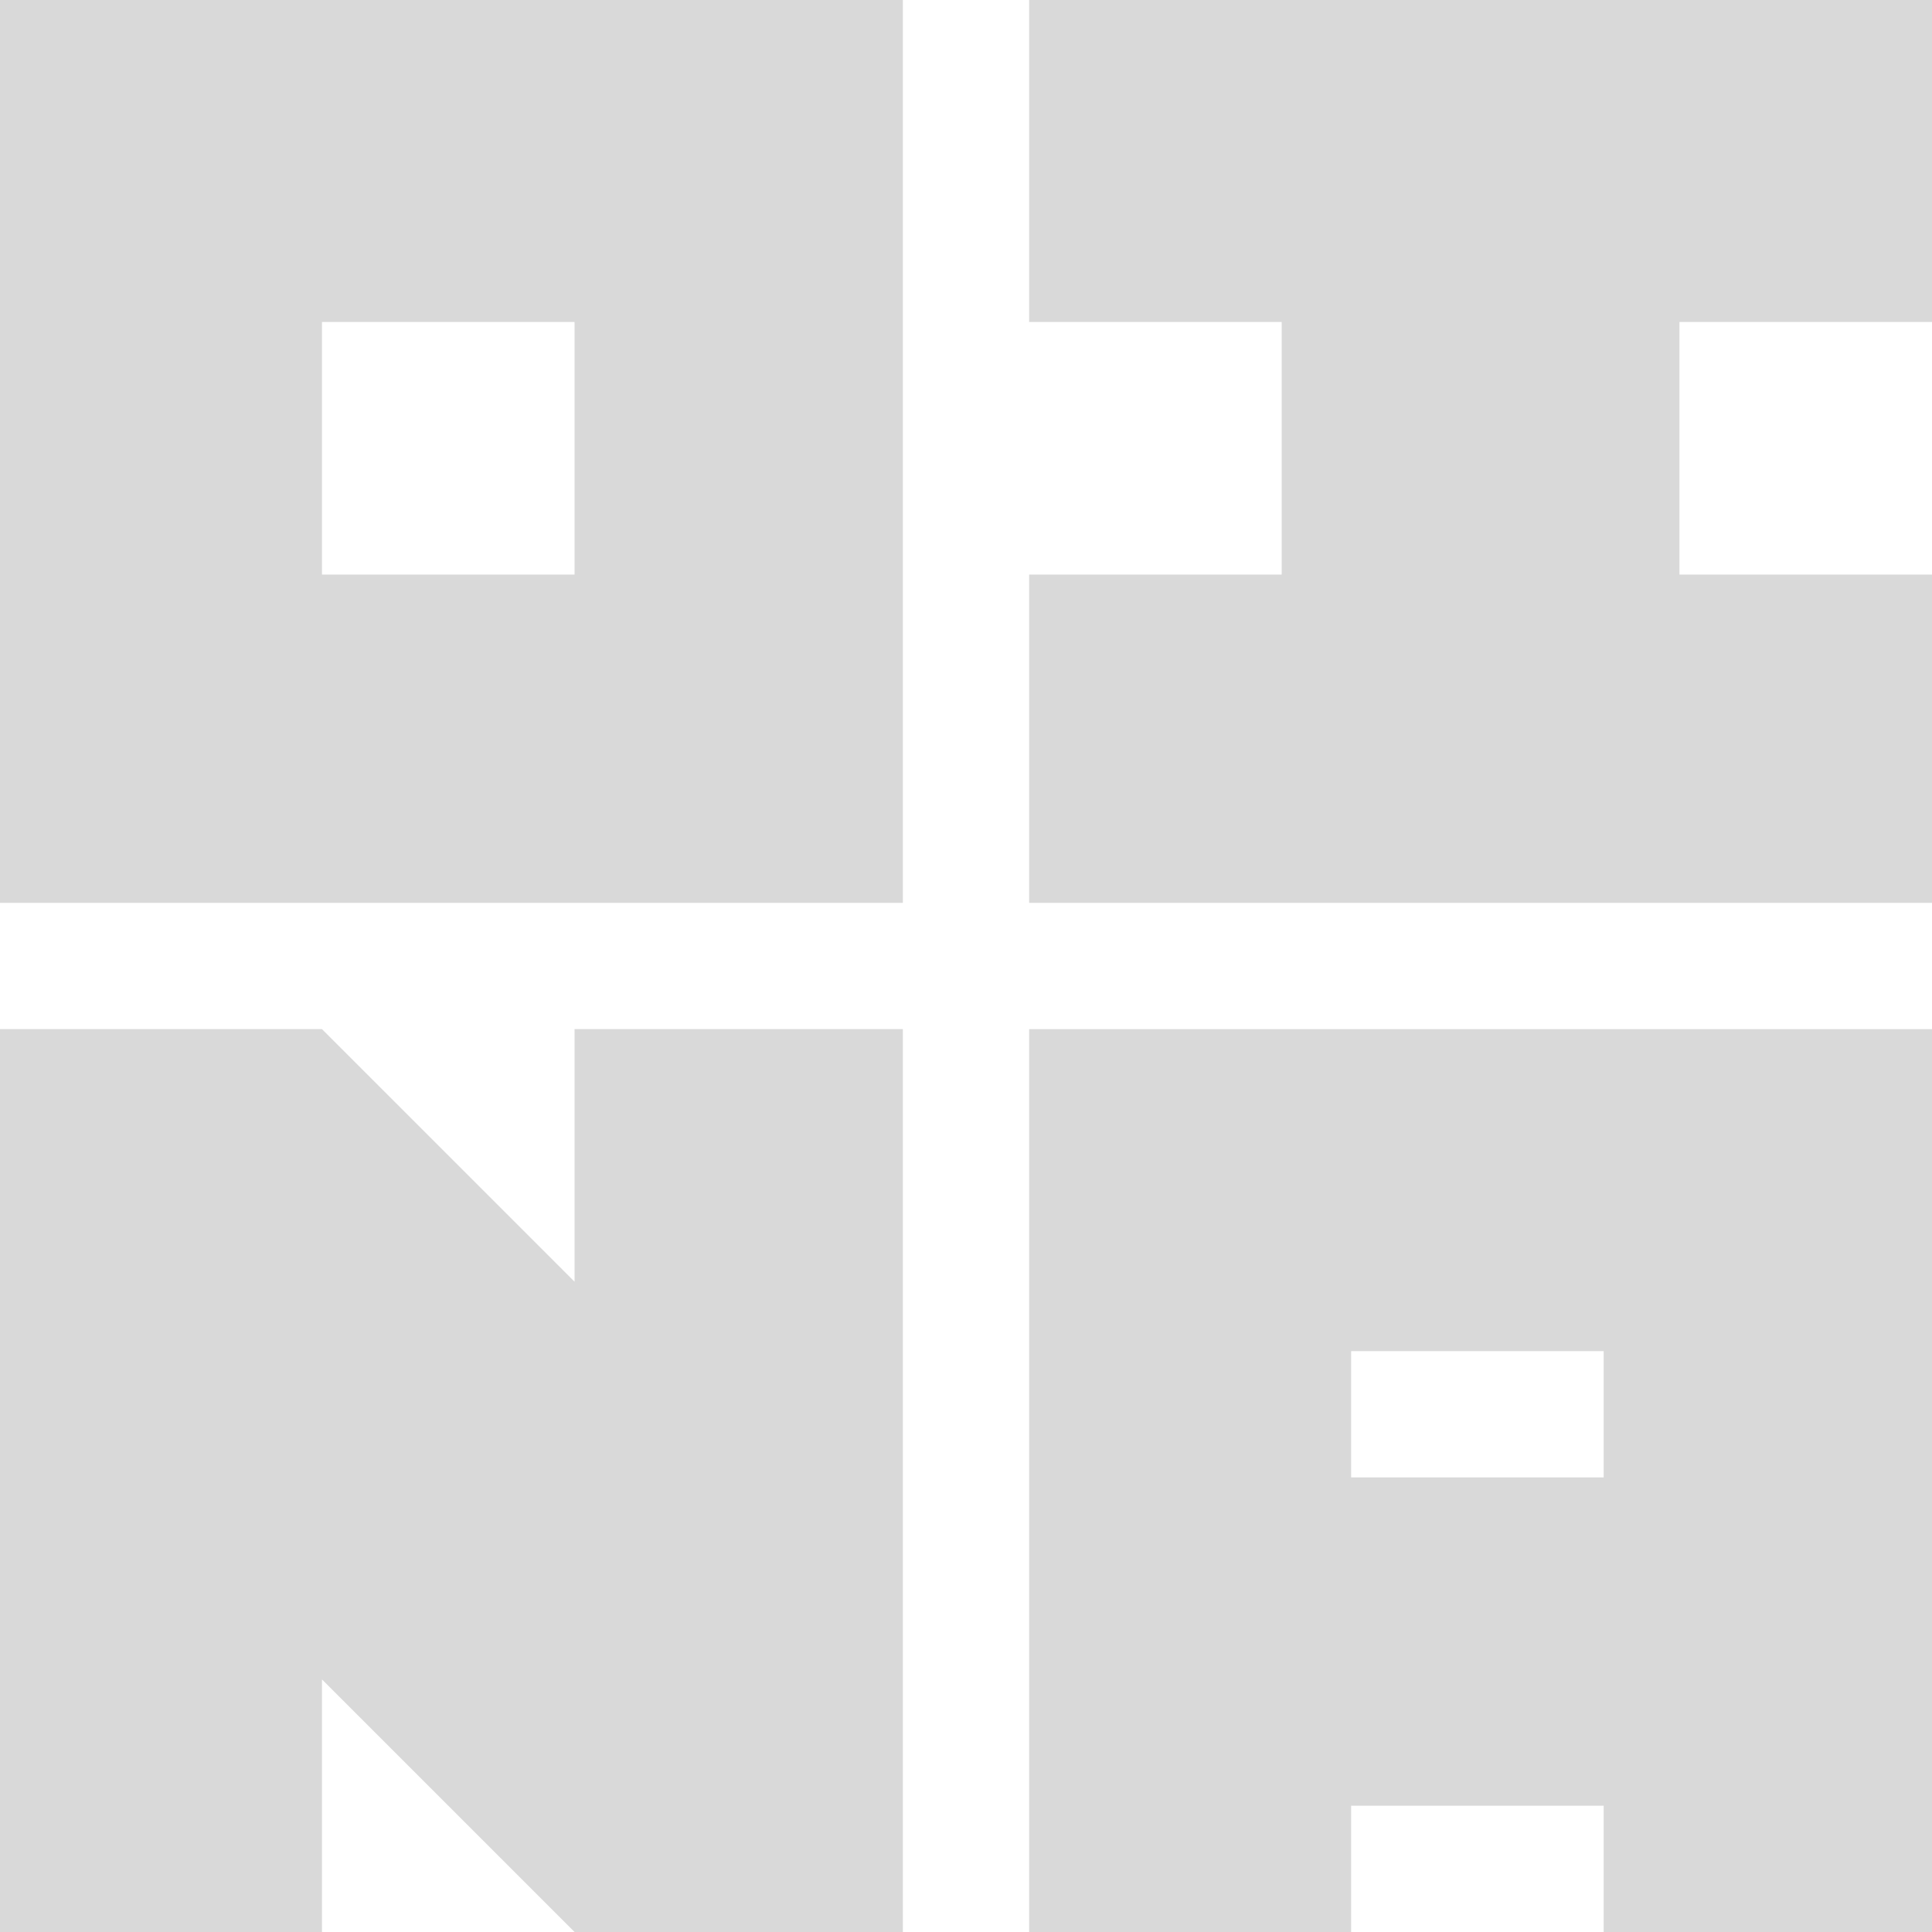 <?xml version="1.0" encoding="UTF-8"?>
<svg data-bbox="0 0 306 306" xmlns="http://www.w3.org/2000/svg" viewBox="0 0 306 306" height="306" width="306" data-type="color">
    <g>
        <path fill="#D9D9D9" d="M143 0H0v143h143zM91 51H51v40h40z" clip-rule="evenodd" fill-rule="evenodd" data-color="1"/>
        <path fill="#D9D9D9" d="M163 0h143v51h-40v40h40v52H163V91h40V51h-40z" data-color="1"/>
        <path fill="#D9D9D9" d="M0 163h51l40 40v-40h52v143H91l-40-40v40H0z" data-color="1"/>
        <path fill="#D9D9D9" d="M306 163H163v143h51v-20h40v20h52zm-52 51h-40v20h40z" clip-rule="evenodd" fill-rule="evenodd" data-color="1"/>
    </g>
</svg>
